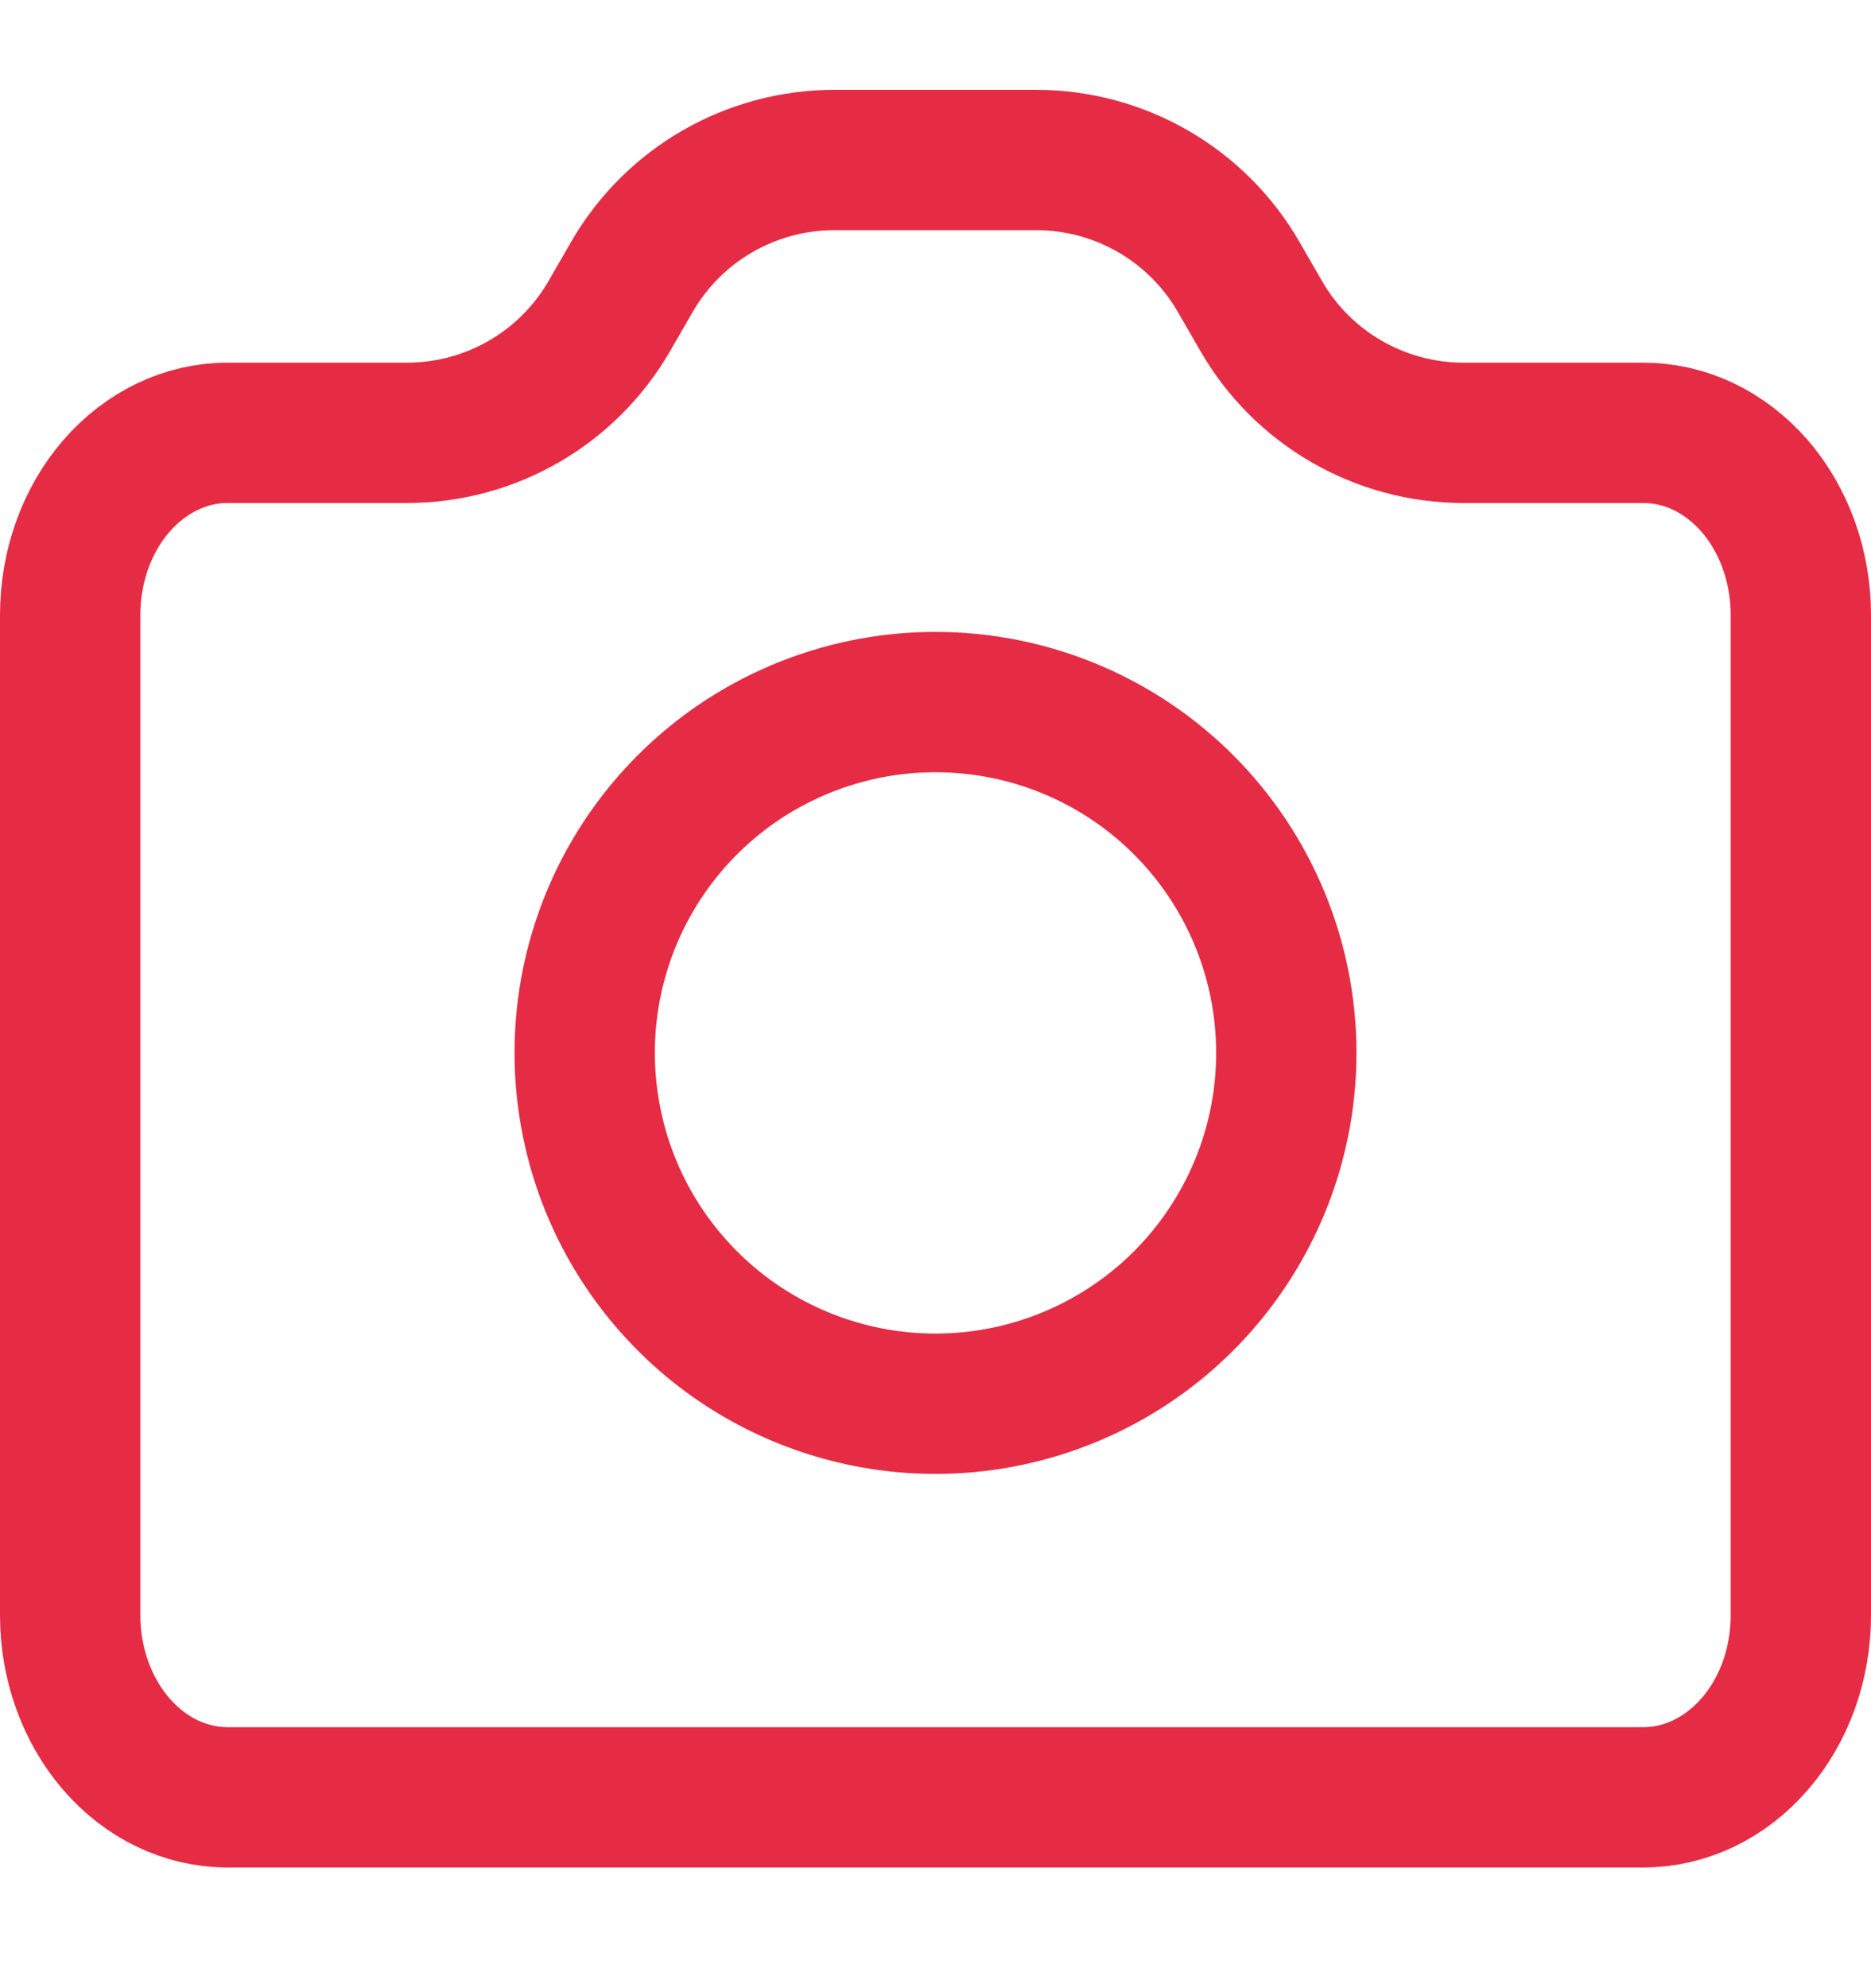 <?xml version="1.0" encoding="UTF-8"?> <svg xmlns="http://www.w3.org/2000/svg" width="16" height="17" viewBox="0 0 16 17" fill="none"> <path d="M15.4 13.812C15.4 14.017 15.365 14.219 15.298 14.408C15.23 14.596 15.131 14.768 15.006 14.912C14.881 15.056 14.733 15.171 14.57 15.249C14.407 15.327 14.232 15.368 14.055 15.368H1.945C1.588 15.368 1.246 15.204 0.994 14.912C0.742 14.62 0.6 14.225 0.6 13.812V5.255C0.601 4.843 0.742 4.447 0.995 4.156C1.247 3.865 1.589 3.701 1.945 3.701H3.48C4.195 3.701 4.855 3.32 5.212 2.7L5.403 2.369C5.76 1.749 6.421 1.368 7.136 1.368H8.86C9.575 1.368 10.236 1.749 10.593 2.369L10.784 2.7C11.14 3.32 11.801 3.701 12.516 3.701H14.051C14.228 3.701 14.403 3.74 14.567 3.818C14.73 3.896 14.879 4.011 15.005 4.155C15.13 4.3 15.229 4.471 15.297 4.66C15.365 4.849 15.4 5.052 15.4 5.257V13.812Z" stroke="#E62C45" stroke-width="1.2" stroke-linecap="round" stroke-linejoin="round"></path> <path d="M11 9.003C11 9.596 10.824 10.176 10.494 10.669C10.165 11.163 9.696 11.547 9.148 11.774C8.6 12.001 7.997 12.061 7.415 11.945C6.833 11.829 6.298 11.544 5.879 11.124C5.459 10.704 5.173 10.17 5.058 9.588C4.942 9.006 5.001 8.403 5.228 7.855C5.455 7.306 5.84 6.838 6.333 6.508C6.827 6.179 7.407 6.003 8 6.003C8.796 6.003 9.559 6.319 10.121 6.881C10.684 7.444 11 8.207 11 9.003V9.003Z" stroke="#E62C45" stroke-width="1.2" stroke-linecap="round" stroke-linejoin="round"></path> </svg> 